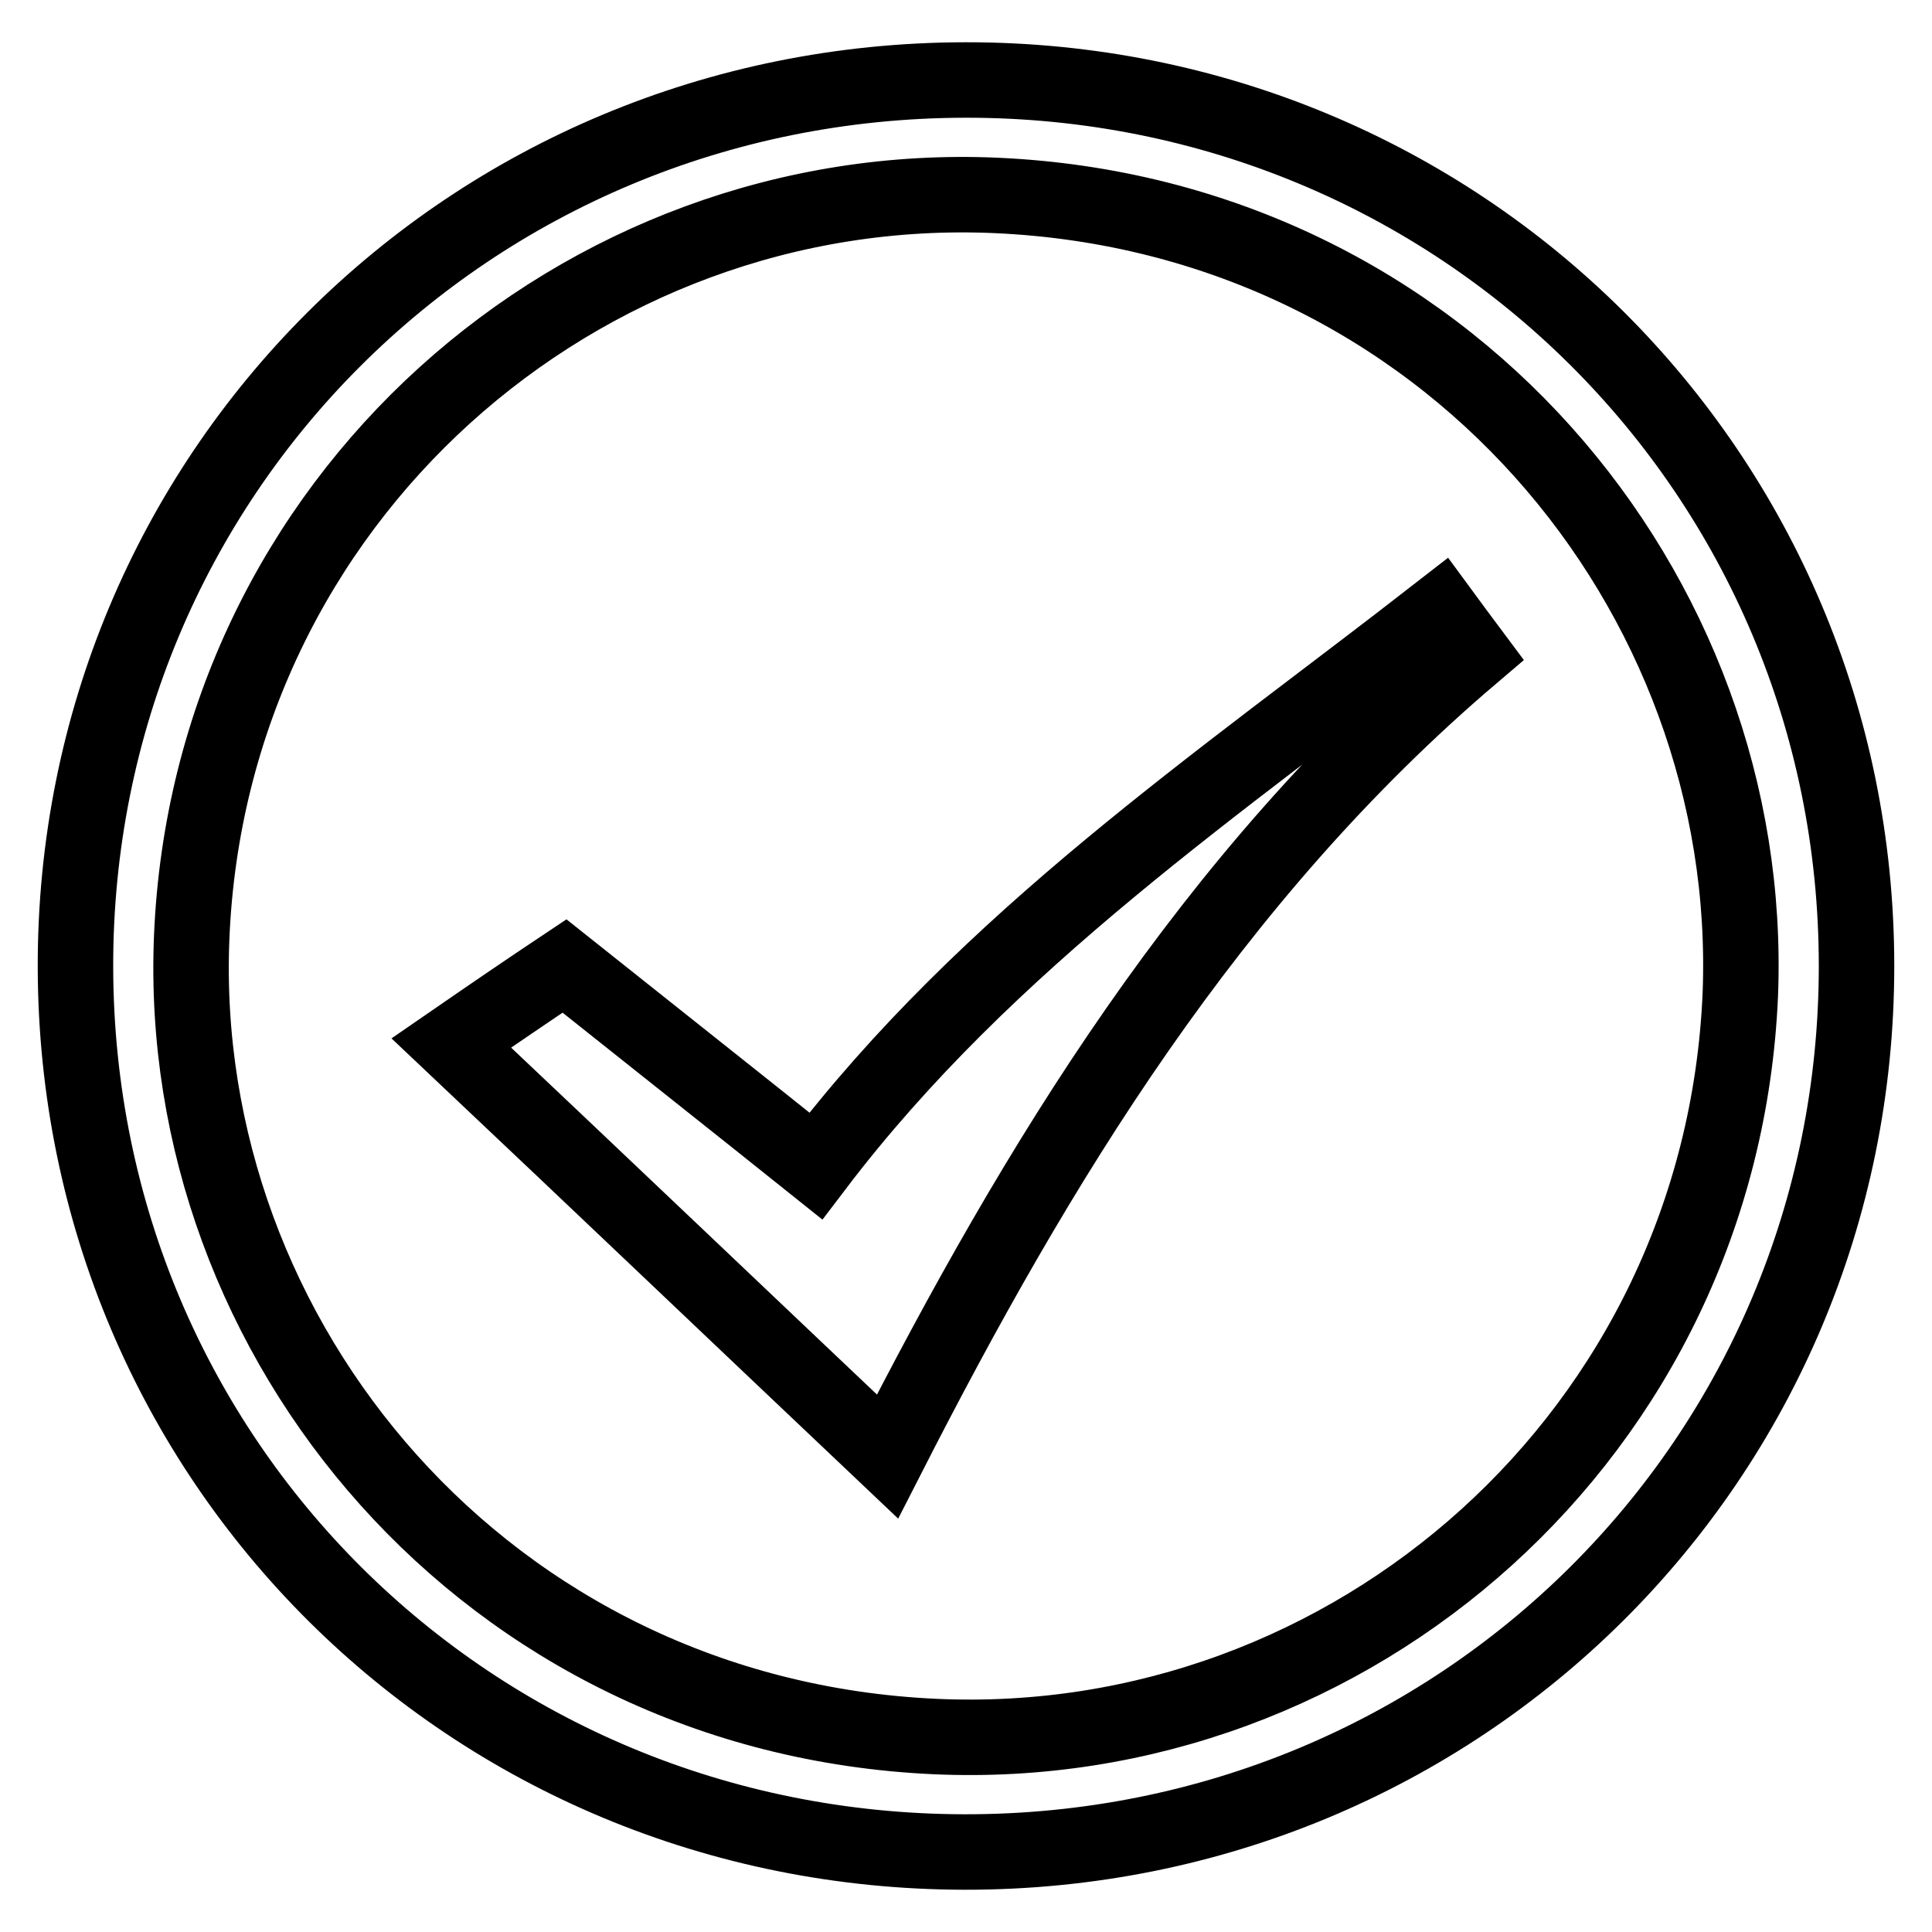 <?xml version="1.0" encoding="utf-8"?>
<!-- Svg Vector Icons : http://www.onlinewebfonts.com/icon -->
<!DOCTYPE svg PUBLIC "-//W3C//DTD SVG 1.1//EN" "http://www.w3.org/Graphics/SVG/1.1/DTD/svg11.dtd">
<svg version="1.1" xmlns="http://www.w3.org/2000/svg" xmlns:xlink="http://www.w3.org/1999/xlink" x="0px" y="0px" viewBox="0 0 256 256" enable-background="new 0 0 256 256" xml:space="preserve">
<g> <path stroke-width="10" fill-opacity="0" stroke="#000000"  d="M127.9,10.6C193.5,10.5,246,62.7,246,128c0,65.3-52.5,117.5-118.2,117.4C62.3,245.3,10.2,193.5,10,128.3 C9.8,63,62.1,10.7,127.9,10.6z M230.6,131.8c2.1-53.3-39-103.2-98.5-105.9C76.9,23.4,27.8,66.2,25.4,124.2 c-2.2,53.3,39,103.2,98.5,105.9C179.1,232.6,228.1,189.9,230.6,131.8z M74.8,128c11.3,9,22.3,17.7,33.3,26.5 c22.8-30,53.5-50.7,82.8-73.5c1.4,1.9,2.7,3.7,4.2,5.7c-34.8,29.6-57.7,67.5-77.5,106.3c-18.9-17.9-38-36.1-57.8-54.8 C65.6,134.2,70,131.2,74.8,128z"/></g>
</svg>